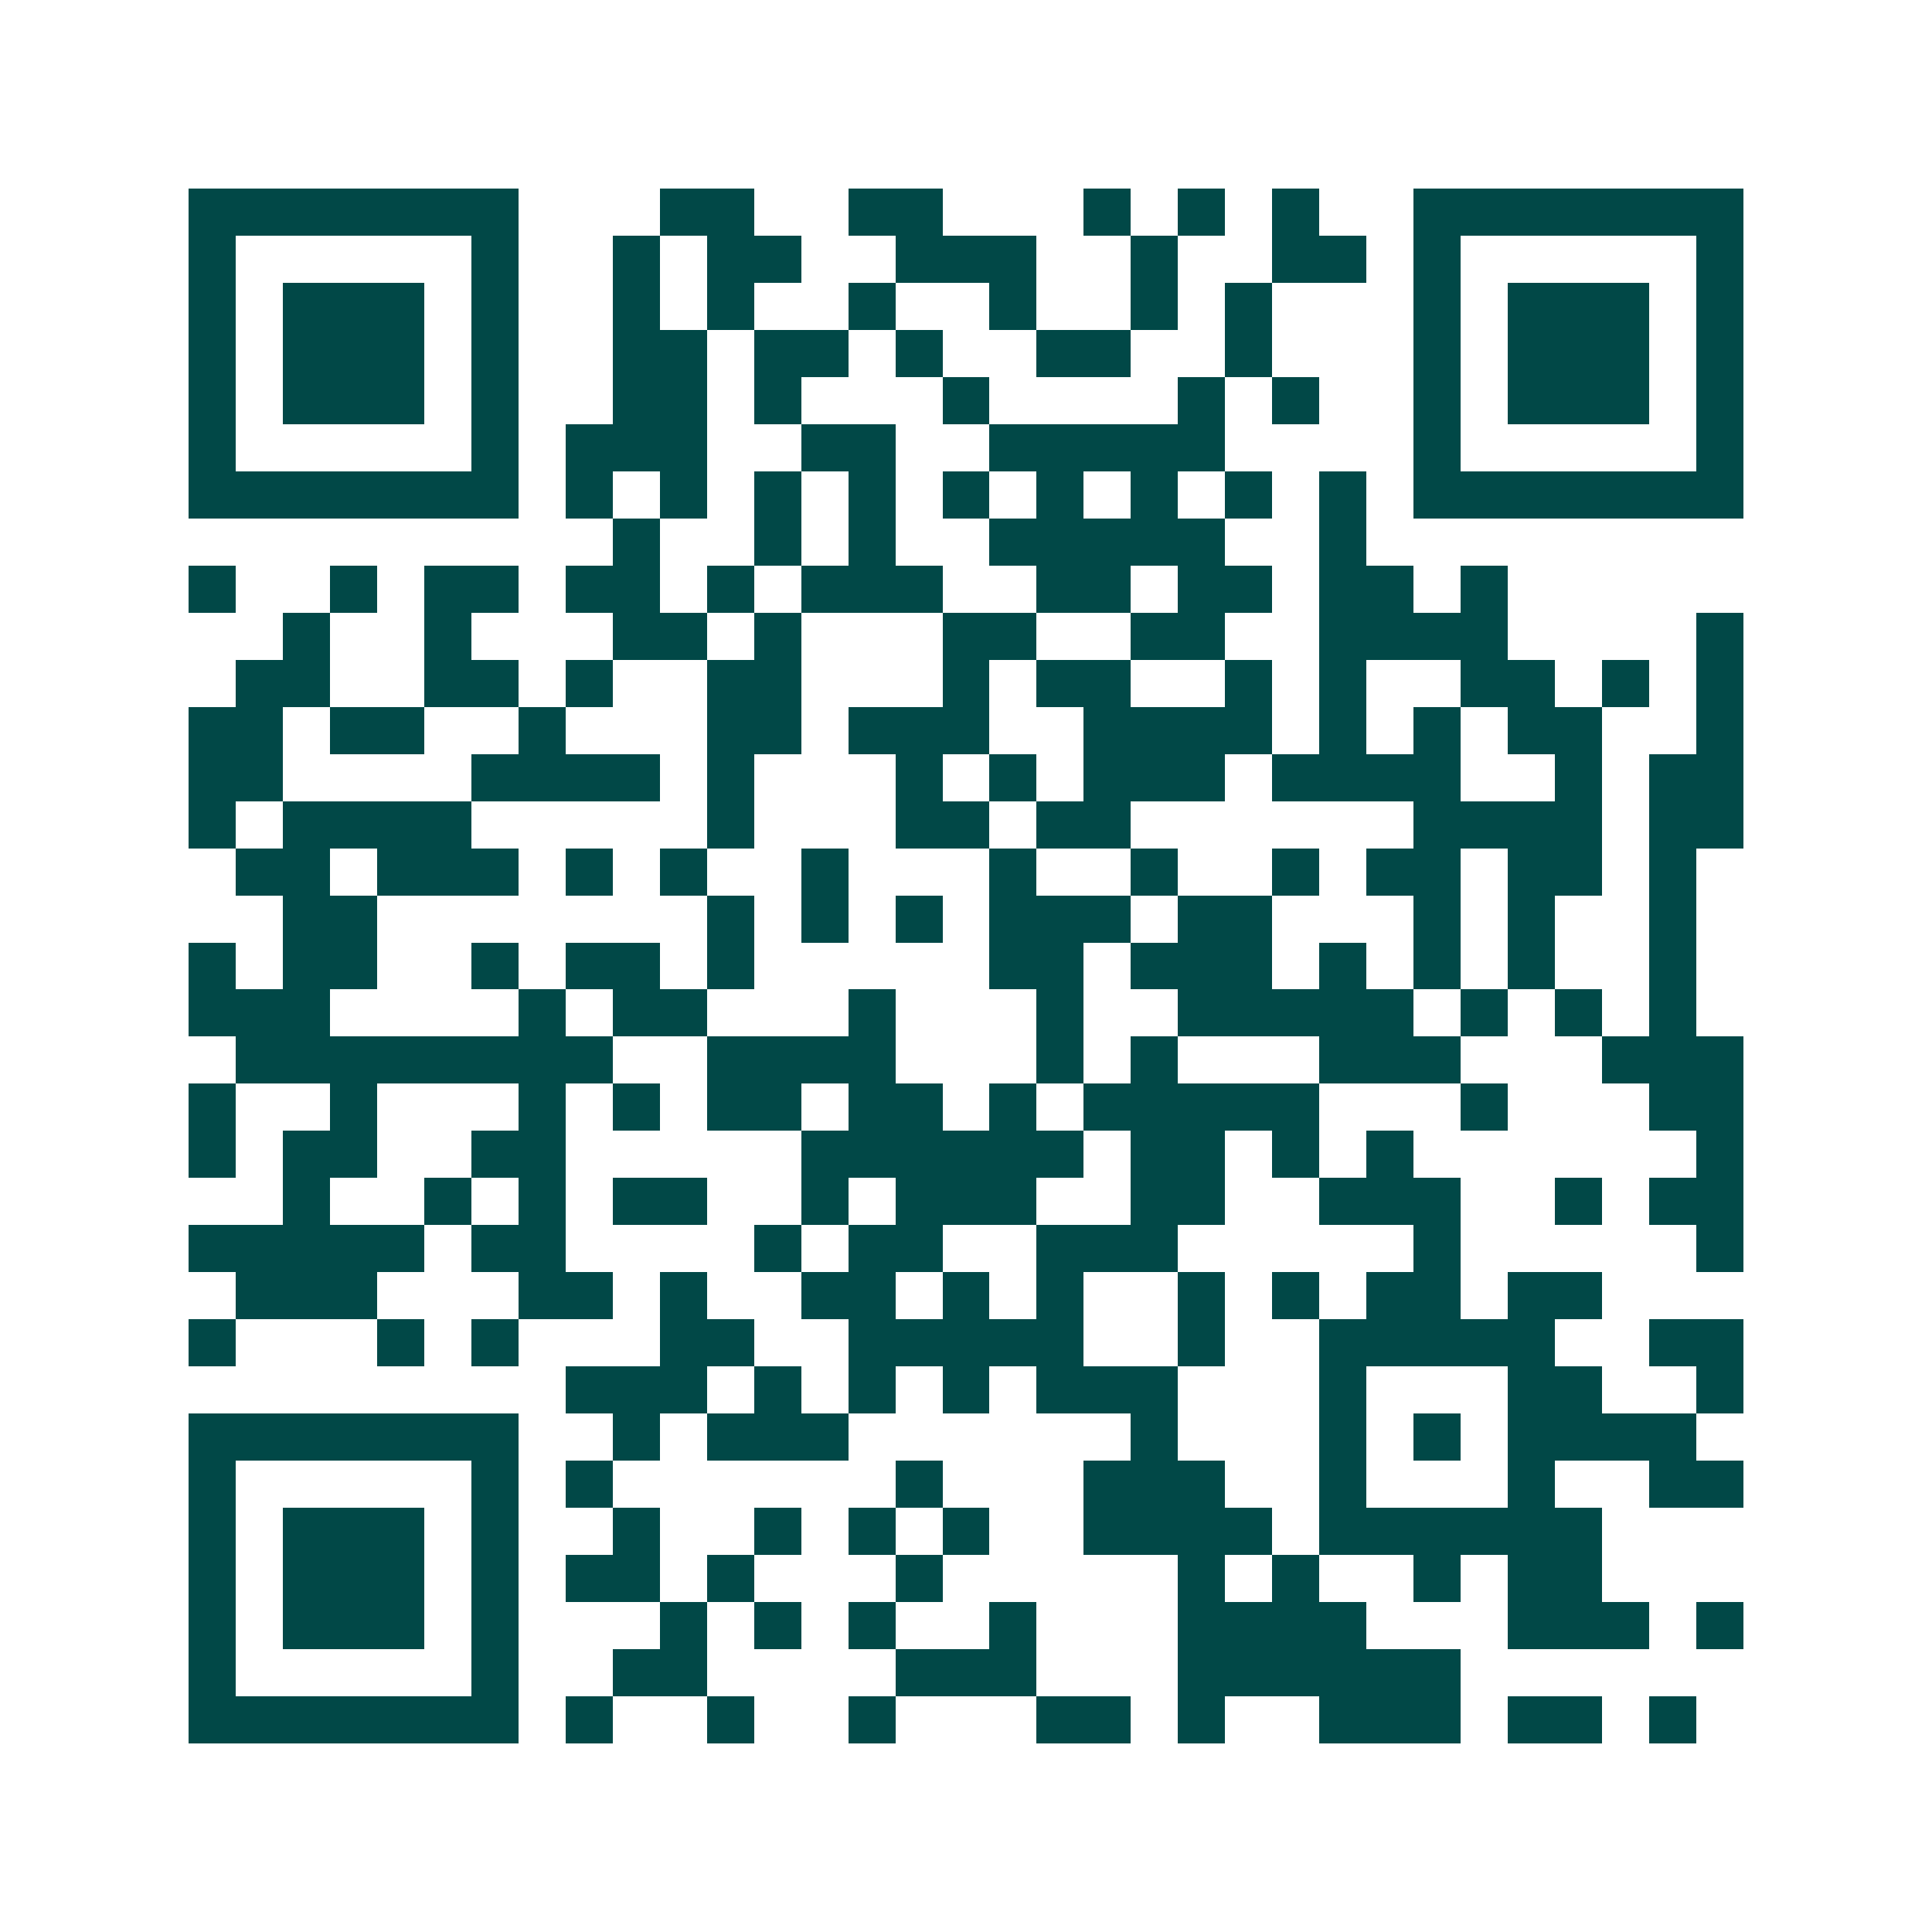 <svg xmlns="http://www.w3.org/2000/svg" width="200" height="200" viewBox="0 0 41 41" shape-rendering="crispEdges"><path fill="#ffffff" d="M0 0h41v41H0z"/><path stroke="#014847" d="M4 4.5h7m3 0h2m2 0h2m3 0h1m1 0h1m1 0h1m2 0h7M4 5.5h1m5 0h1m2 0h1m1 0h2m2 0h3m2 0h1m2 0h2m1 0h1m5 0h1M4 6.5h1m1 0h3m1 0h1m2 0h1m1 0h1m2 0h1m2 0h1m2 0h1m1 0h1m3 0h1m1 0h3m1 0h1M4 7.5h1m1 0h3m1 0h1m2 0h2m1 0h2m1 0h1m2 0h2m2 0h1m3 0h1m1 0h3m1 0h1M4 8.5h1m1 0h3m1 0h1m2 0h2m1 0h1m3 0h1m4 0h1m1 0h1m2 0h1m1 0h3m1 0h1M4 9.5h1m5 0h1m1 0h3m2 0h2m2 0h5m4 0h1m5 0h1M4 10.5h7m1 0h1m1 0h1m1 0h1m1 0h1m1 0h1m1 0h1m1 0h1m1 0h1m1 0h1m1 0h7M13 11.5h1m2 0h1m1 0h1m2 0h5m2 0h1M4 12.5h1m2 0h1m1 0h2m1 0h2m1 0h1m1 0h3m2 0h2m1 0h2m1 0h2m1 0h1M6 13.5h1m2 0h1m3 0h2m1 0h1m3 0h2m2 0h2m2 0h4m4 0h1M5 14.5h2m2 0h2m1 0h1m2 0h2m3 0h1m1 0h2m2 0h1m1 0h1m2 0h2m1 0h1m1 0h1M4 15.5h2m1 0h2m2 0h1m3 0h2m1 0h3m2 0h4m1 0h1m1 0h1m1 0h2m2 0h1M4 16.5h2m4 0h4m1 0h1m3 0h1m1 0h1m1 0h3m1 0h4m2 0h1m1 0h2M4 17.5h1m1 0h4m5 0h1m3 0h2m1 0h2m6 0h4m1 0h2M5 18.5h2m1 0h3m1 0h1m1 0h1m2 0h1m3 0h1m2 0h1m2 0h1m1 0h2m1 0h2m1 0h1M6 19.5h2m7 0h1m1 0h1m1 0h1m1 0h3m1 0h2m3 0h1m1 0h1m2 0h1M4 20.5h1m1 0h2m2 0h1m1 0h2m1 0h1m5 0h2m1 0h3m1 0h1m1 0h1m1 0h1m2 0h1M4 21.5h3m4 0h1m1 0h2m3 0h1m3 0h1m2 0h5m1 0h1m1 0h1m1 0h1M5 22.5h8m2 0h4m3 0h1m1 0h1m3 0h3m3 0h3M4 23.5h1m2 0h1m3 0h1m1 0h1m1 0h2m1 0h2m1 0h1m1 0h5m3 0h1m3 0h2M4 24.5h1m1 0h2m2 0h2m5 0h6m1 0h2m1 0h1m1 0h1m6 0h1M6 25.5h1m2 0h1m1 0h1m1 0h2m2 0h1m1 0h3m2 0h2m2 0h3m2 0h1m1 0h2M4 26.5h5m1 0h2m4 0h1m1 0h2m2 0h3m5 0h1m5 0h1M5 27.5h3m3 0h2m1 0h1m2 0h2m1 0h1m1 0h1m2 0h1m1 0h1m1 0h2m1 0h2M4 28.5h1m3 0h1m1 0h1m3 0h2m2 0h5m2 0h1m2 0h5m2 0h2M12 29.5h3m1 0h1m1 0h1m1 0h1m1 0h3m3 0h1m3 0h2m2 0h1M4 30.5h7m2 0h1m1 0h3m6 0h1m3 0h1m1 0h1m1 0h4M4 31.5h1m5 0h1m1 0h1m6 0h1m3 0h3m2 0h1m3 0h1m2 0h2M4 32.5h1m1 0h3m1 0h1m2 0h1m2 0h1m1 0h1m1 0h1m2 0h4m1 0h6M4 33.5h1m1 0h3m1 0h1m1 0h2m1 0h1m3 0h1m5 0h1m1 0h1m2 0h1m1 0h2M4 34.5h1m1 0h3m1 0h1m3 0h1m1 0h1m1 0h1m2 0h1m3 0h4m3 0h3m1 0h1M4 35.5h1m5 0h1m2 0h2m4 0h3m3 0h6M4 36.5h7m1 0h1m2 0h1m2 0h1m3 0h2m1 0h1m2 0h3m1 0h2m1 0h1"/></svg>
